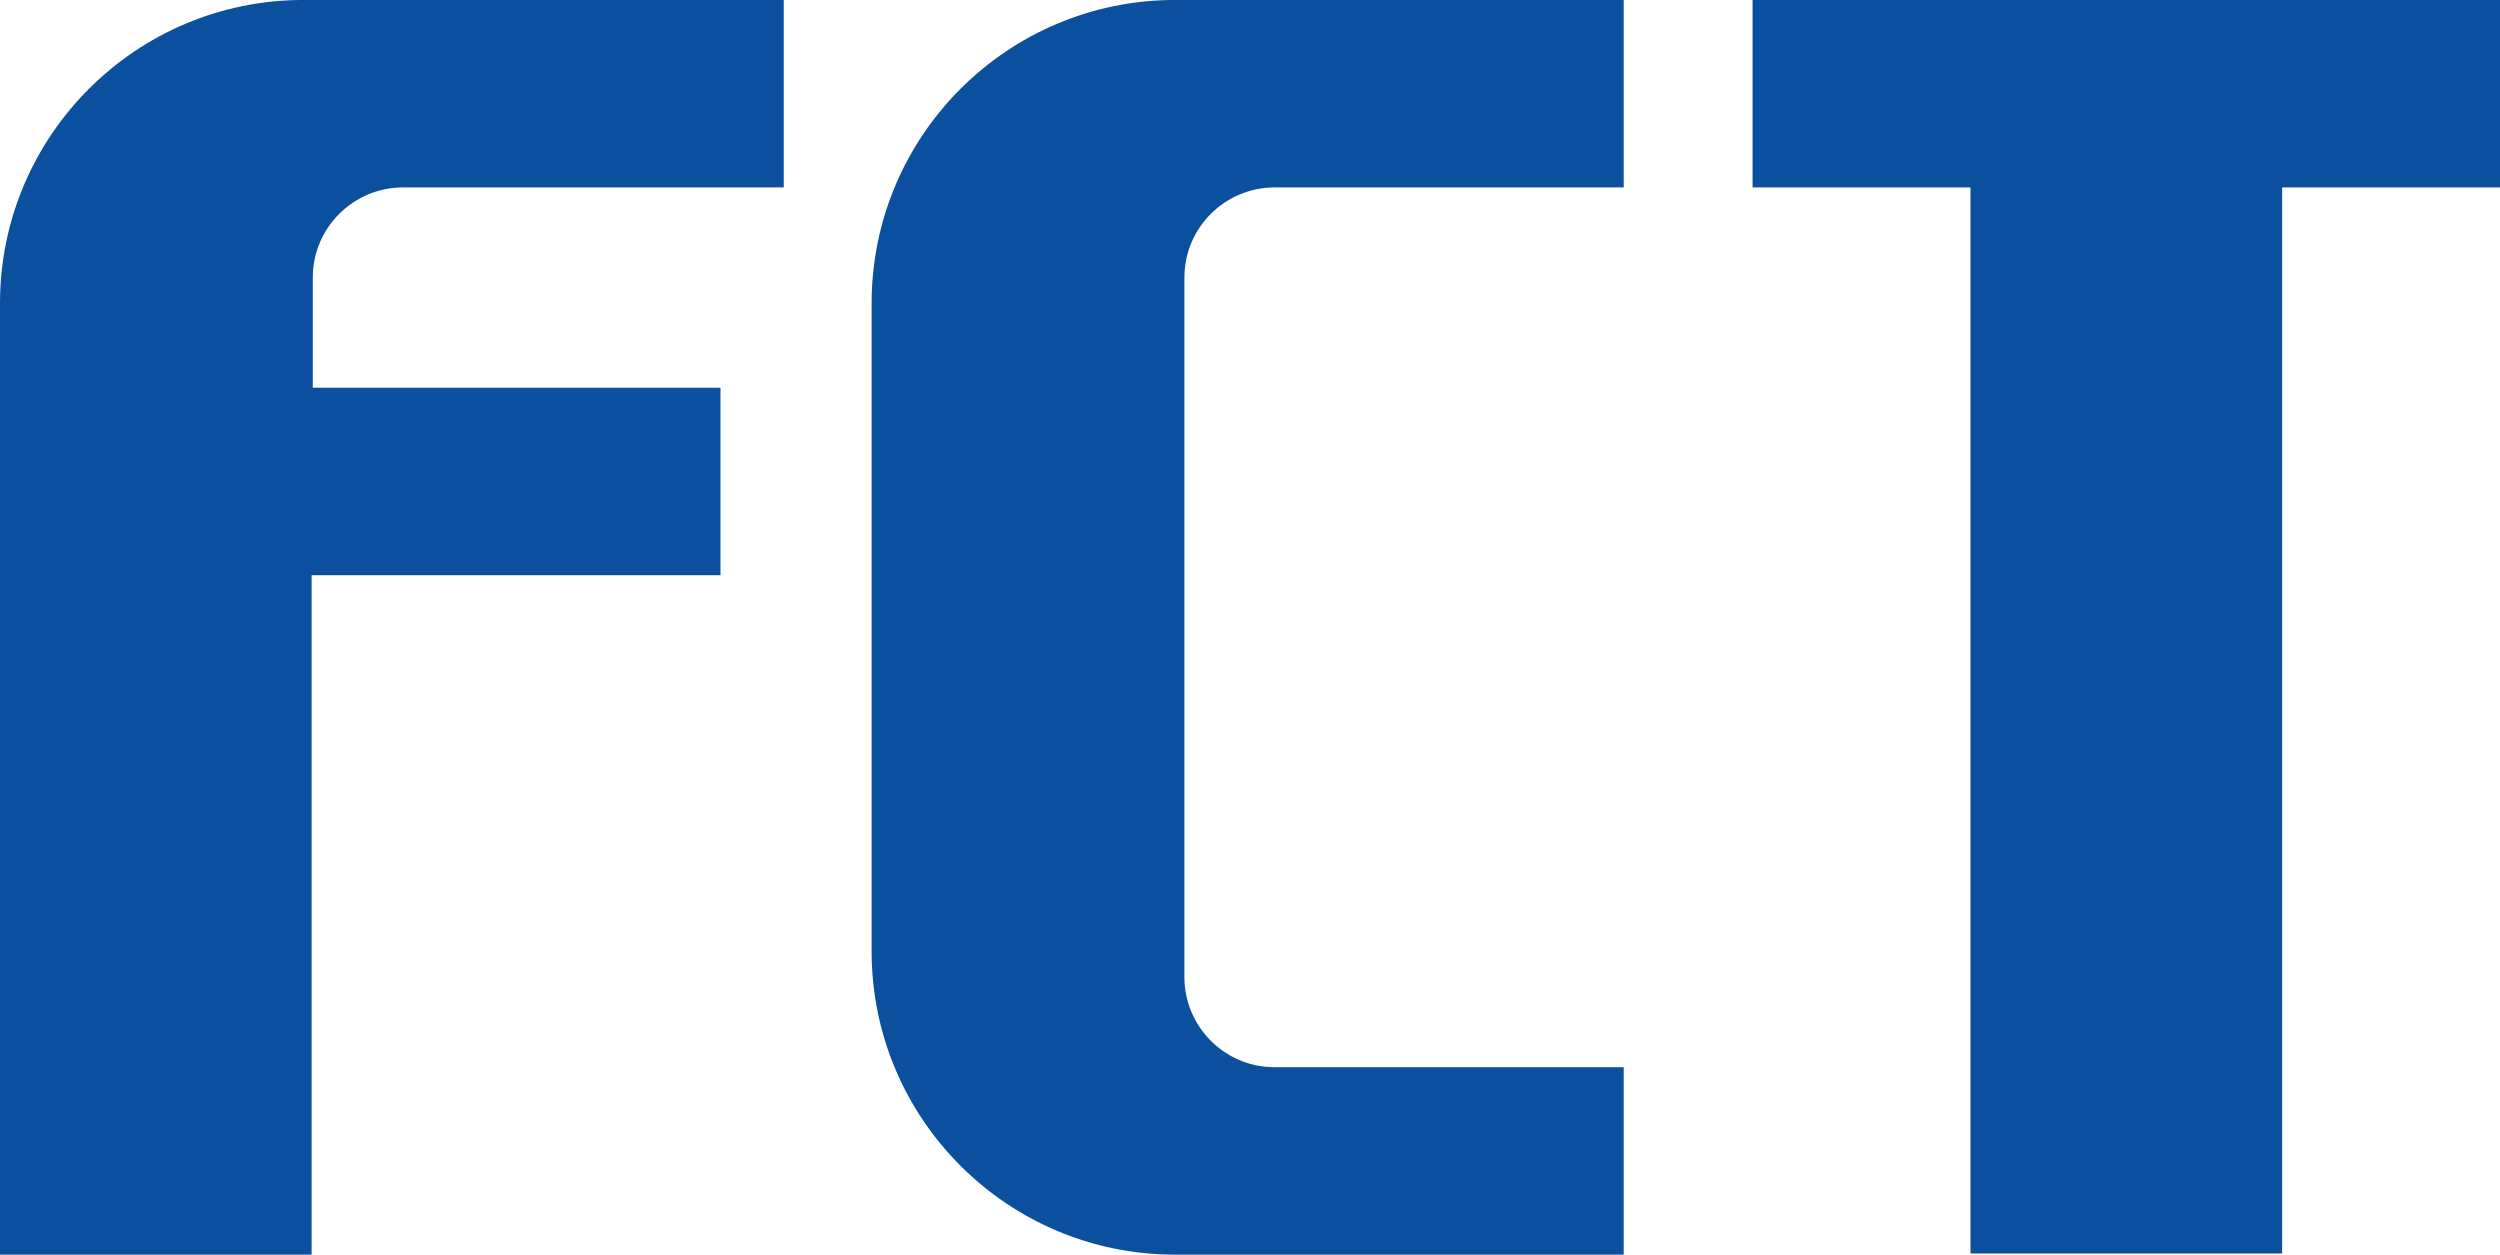 <?xml version="1.0" encoding="UTF-8"?>
<svg xmlns="http://www.w3.org/2000/svg" xmlns:xlink="http://www.w3.org/1999/xlink" width="365pt" height="183.18pt" viewBox="0 0 365 183.18" version="1.1">
<defs>
<clipPath id="clip1">
  <path d="M 0 0 L 115 0 L 115 183.18 L 0 183.18 Z M 0 0 "/>
</clipPath>
<clipPath id="clip2">
  <path d="M 127 0 L 238 0 L 238 183.18 L 127 183.18 Z M 127 0 "/>
</clipPath>
<clipPath id="clip3">
  <path d="M 255 0 L 365 0 L 365 183.18 L 255 183.18 Z M 255 0 "/>
</clipPath>
</defs>
<g id="surface1">
<g clip-path="url(#clip1)" clip-rule="nonzero">
<path style=" stroke:none;fill-rule:nonzero;fill:rgb(4.3%,31.4%,62.399%);fill-opacity:1;" d="M 114.426 27.363 L 114.426 -0.004 L 44.301 -0.004 C 19.84 -0.004 0 19.836 0 44.297 L 0 183.18 L 45.496 183.18 L 45.496 83.977 L 105.191 83.977 L 105.191 56.609 L 45.668 56.609 L 45.668 40.531 C 45.668 33.18 51.656 27.363 58.84 27.363 L 114.426 27.363 "/>
</g>
<g clip-path="url(#clip2)" clip-rule="nonzero">
<path style=" stroke:none;fill-rule:nonzero;fill:rgb(4.3%,31.4%,62.399%);fill-opacity:1;" d="M 237.062 27.363 L 237.062 -0.004 L 171.555 -0.004 C 147.094 -0.004 127.254 19.836 127.254 44.297 L 127.254 138.883 C 127.254 163.34 147.094 183.18 171.555 183.18 L 237.062 183.18 L 237.062 155.812 L 186.094 155.812 C 178.738 155.812 172.922 149.828 172.922 142.645 L 172.922 40.531 C 172.922 33.18 178.906 27.363 186.094 27.363 L 237.062 27.363 "/>
</g>
<g clip-path="url(#clip3)" clip-rule="nonzero">
<path style=" stroke:none;fill-rule:nonzero;fill:rgb(4.3%,31.4%,62.399%);fill-opacity:1;" d="M 365 -0.004 L 255.875 -0.004 L 255.875 27.363 L 287.691 27.363 L 287.691 183.008 L 333.188 183.008 L 333.188 27.363 L 365 27.363 L 365 -0.004 "/>
</g>
</g>
</svg>
